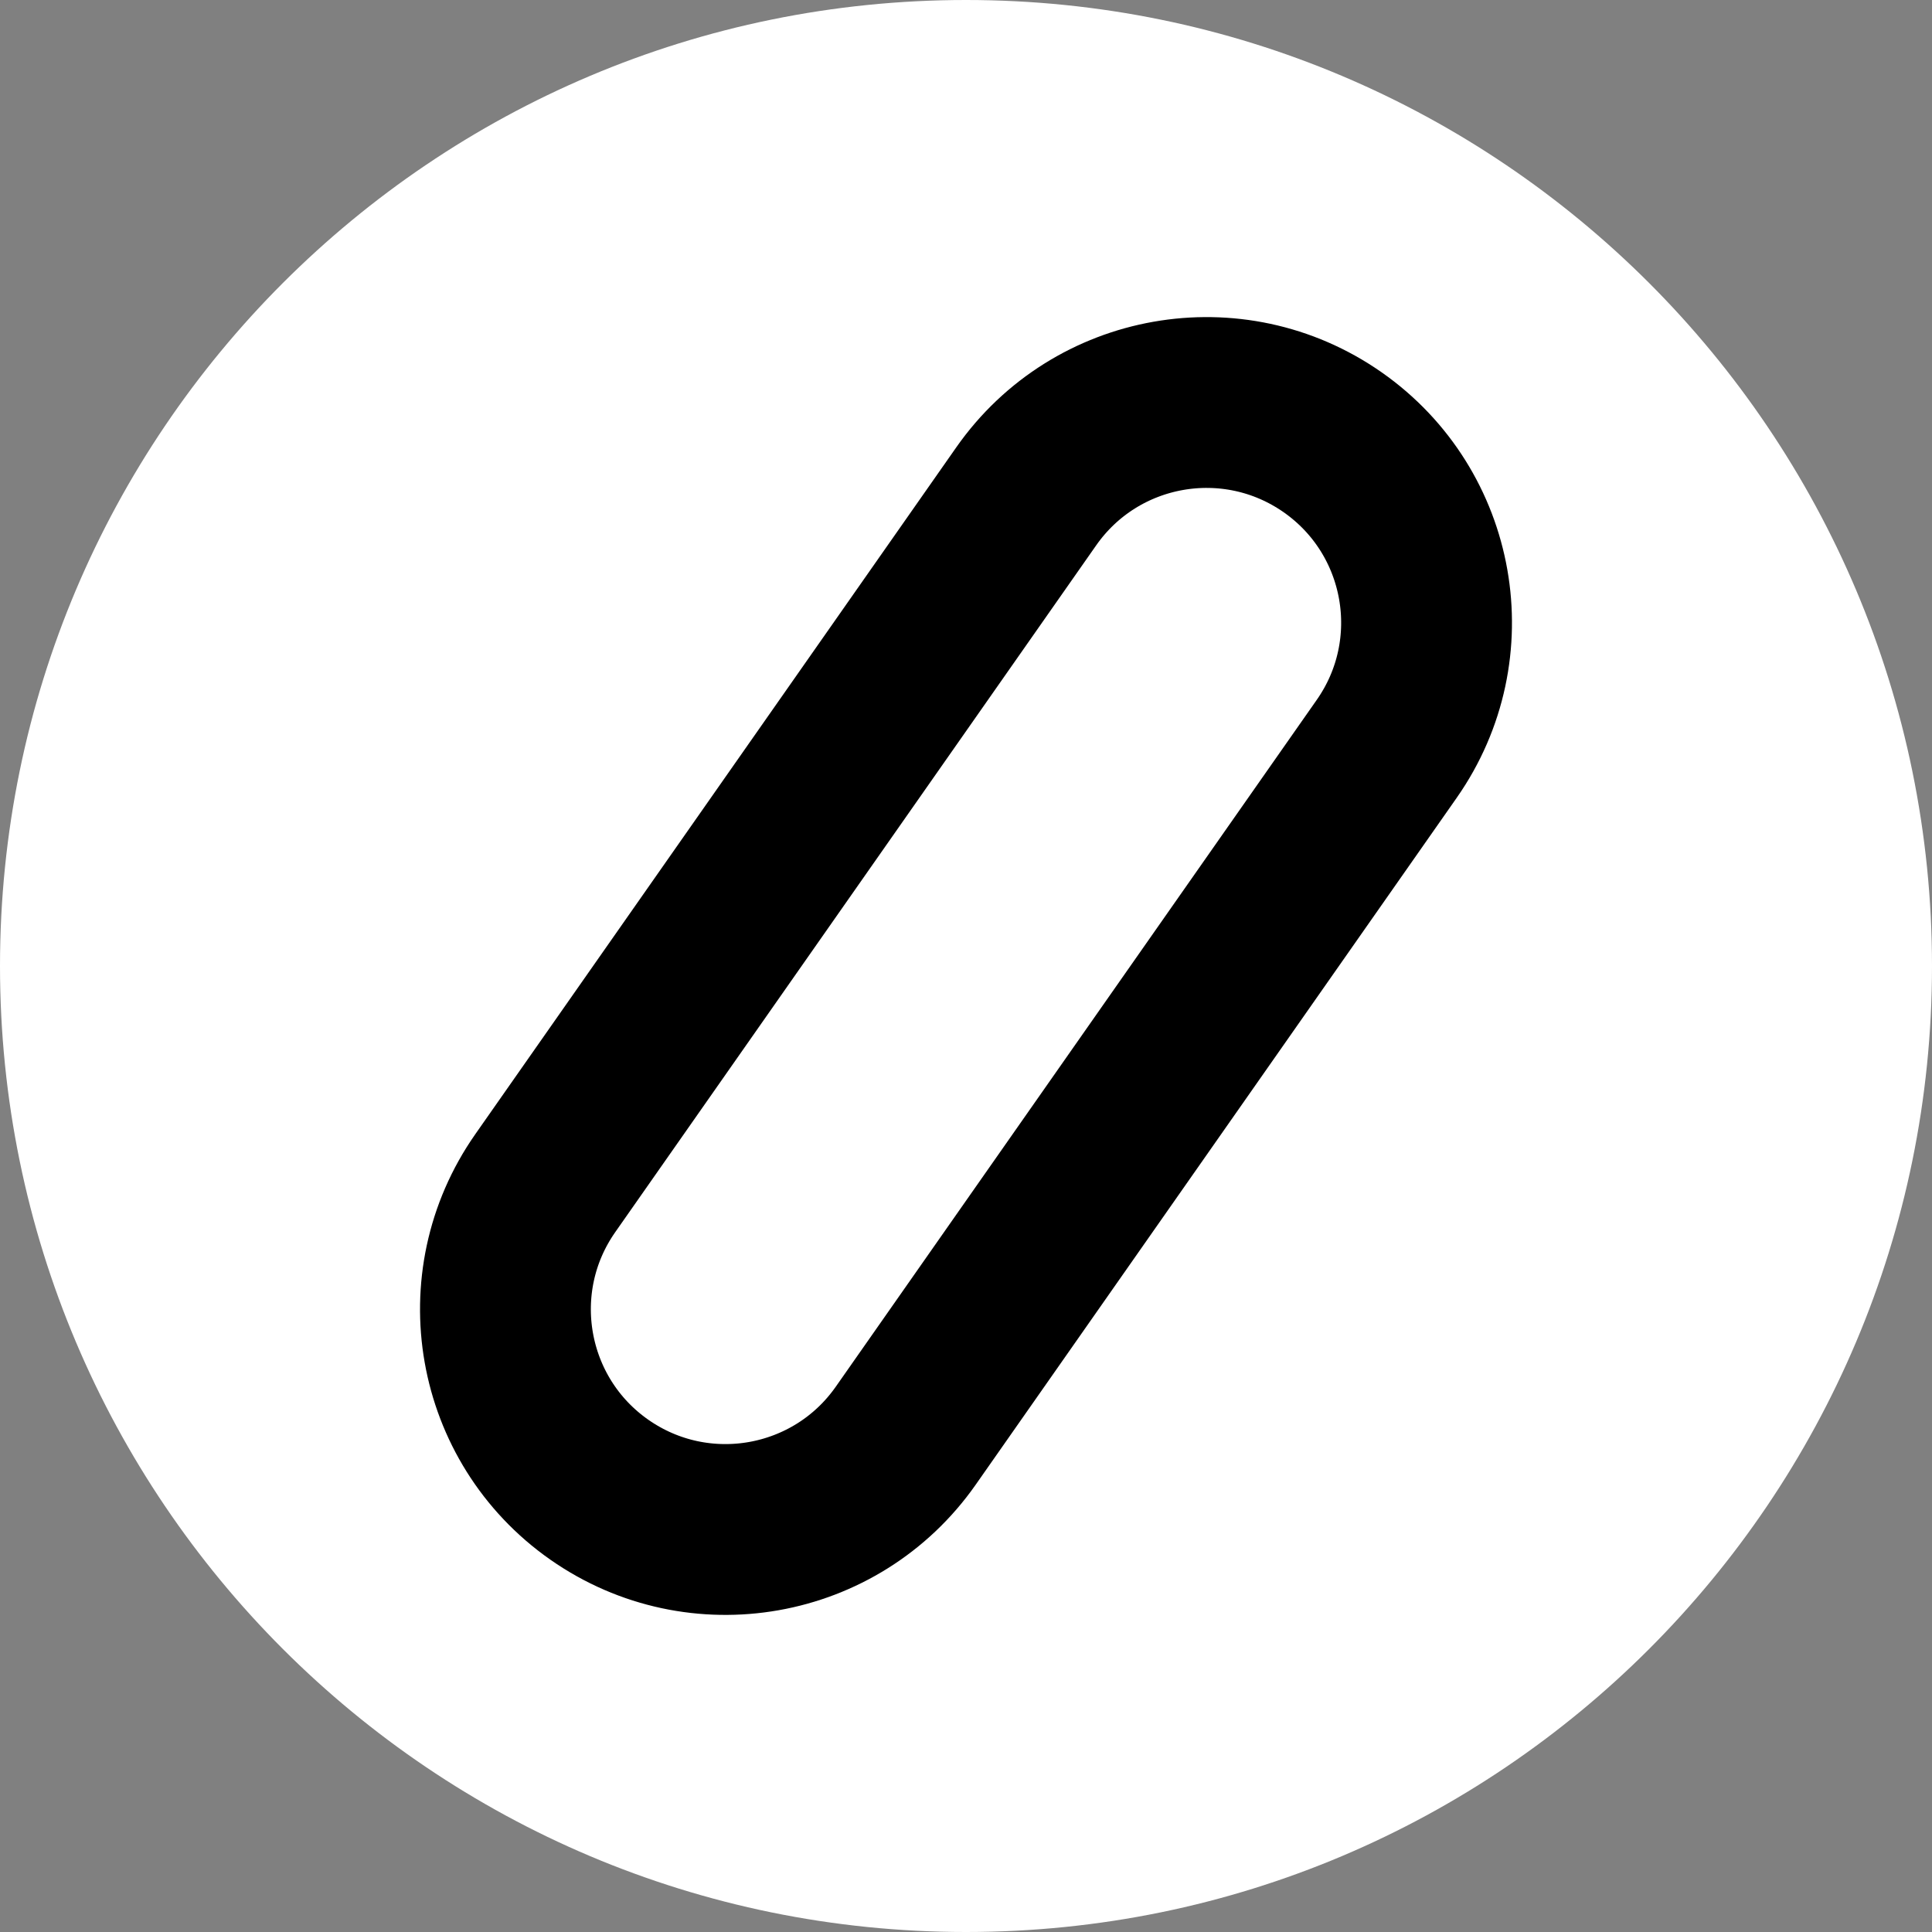 <svg width="36" height="36" viewBox="0 0 36 36" fill="none" xmlns="http://www.w3.org/2000/svg">
<rect x="0" y="0" width="36" height="36" fill="#808080" stroke="none"/>
<path d="M18 36C27.941 36 36 27.941 36 18C36 8.059 27.941 0 18 0C8.059 0 0 8.059 0 18C0 27.941 8.059 36 18 36Z" fill="white"/>
<path d="M24.833 8.242C26.688 9.541 27.139 12.098 25.84 13.953L16.878 26.751C15.579 28.606 13.023 29.057 11.167 27.758C9.312 26.459 8.861 23.902 10.16 22.047L19.122 9.249C20.421 7.394 22.977 6.943 24.833 8.242Z" stroke="black" stroke-width="3.183"/>
</svg>
